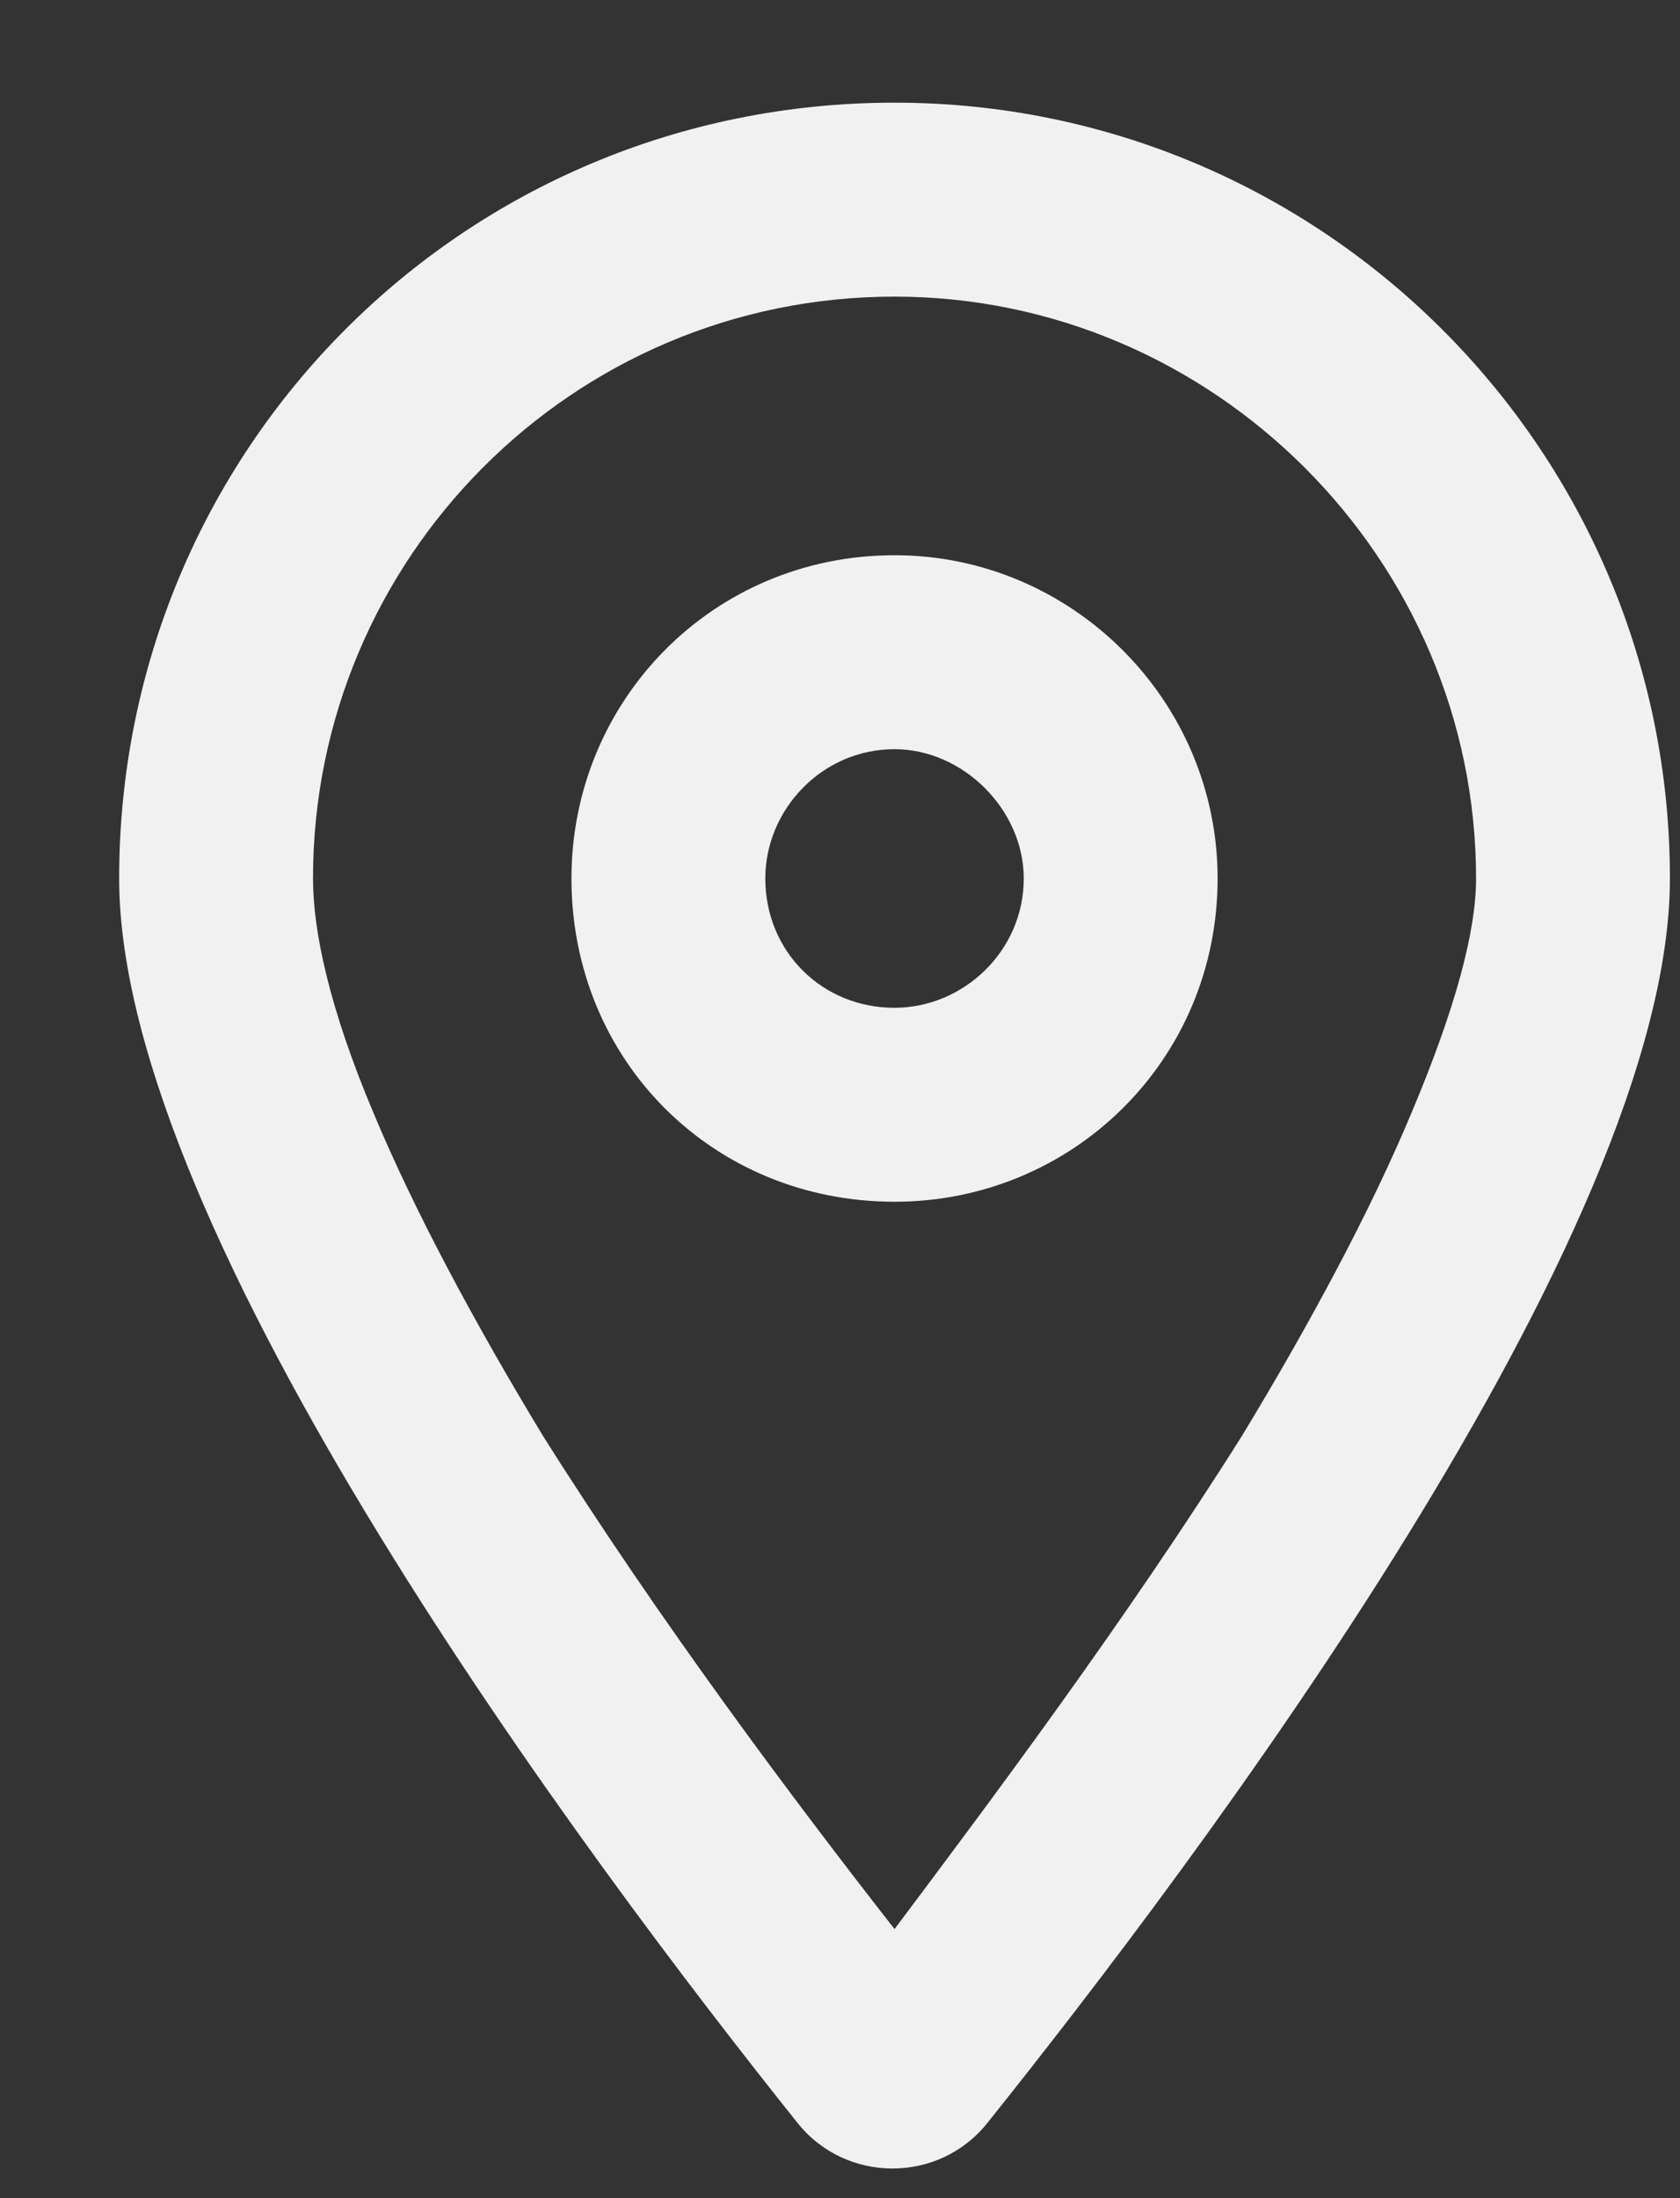 <svg width="13" height="17" viewBox="0 0 13 17" fill="none" xmlns="http://www.w3.org/2000/svg">
<rect x="0" y="0" width="13" height="17" fill="#333333" stroke="none"/>
<path d="M9.422 6.794C9.422 8.2 8.297 9.294 6.922 9.294C5.515 9.294 4.422 8.2 4.422 6.794C4.422 5.419 5.515 4.294 6.922 4.294C8.297 4.294 9.422 5.419 9.422 6.794ZM6.922 5.794C6.359 5.794 5.922 6.263 5.922 6.794C5.922 7.357 6.359 7.794 6.922 7.794C7.453 7.794 7.922 7.357 7.922 6.794C7.922 6.263 7.453 5.794 6.922 5.794ZM12.922 6.794C12.922 9.544 9.265 14.388 7.64 16.419C7.265 16.888 6.547 16.888 6.172 16.419C4.547 14.388 0.922 9.544 0.922 6.794C0.922 3.482 3.578 0.794 6.922 0.794C10.234 0.794 12.922 3.482 12.922 6.794ZM6.922 2.294C4.422 2.294 2.422 4.325 2.422 6.794C2.422 7.2 2.547 7.794 2.89 8.607C3.203 9.357 3.672 10.232 4.203 11.107C5.109 12.544 6.14 13.919 6.922 14.919C7.672 13.919 8.703 12.544 9.609 11.107C10.14 10.232 10.609 9.357 10.922 8.607C11.265 7.794 11.422 7.2 11.422 6.794C11.422 4.325 9.39 2.294 6.922 2.294Z" fill="#F2F1F1"/>
</svg>
